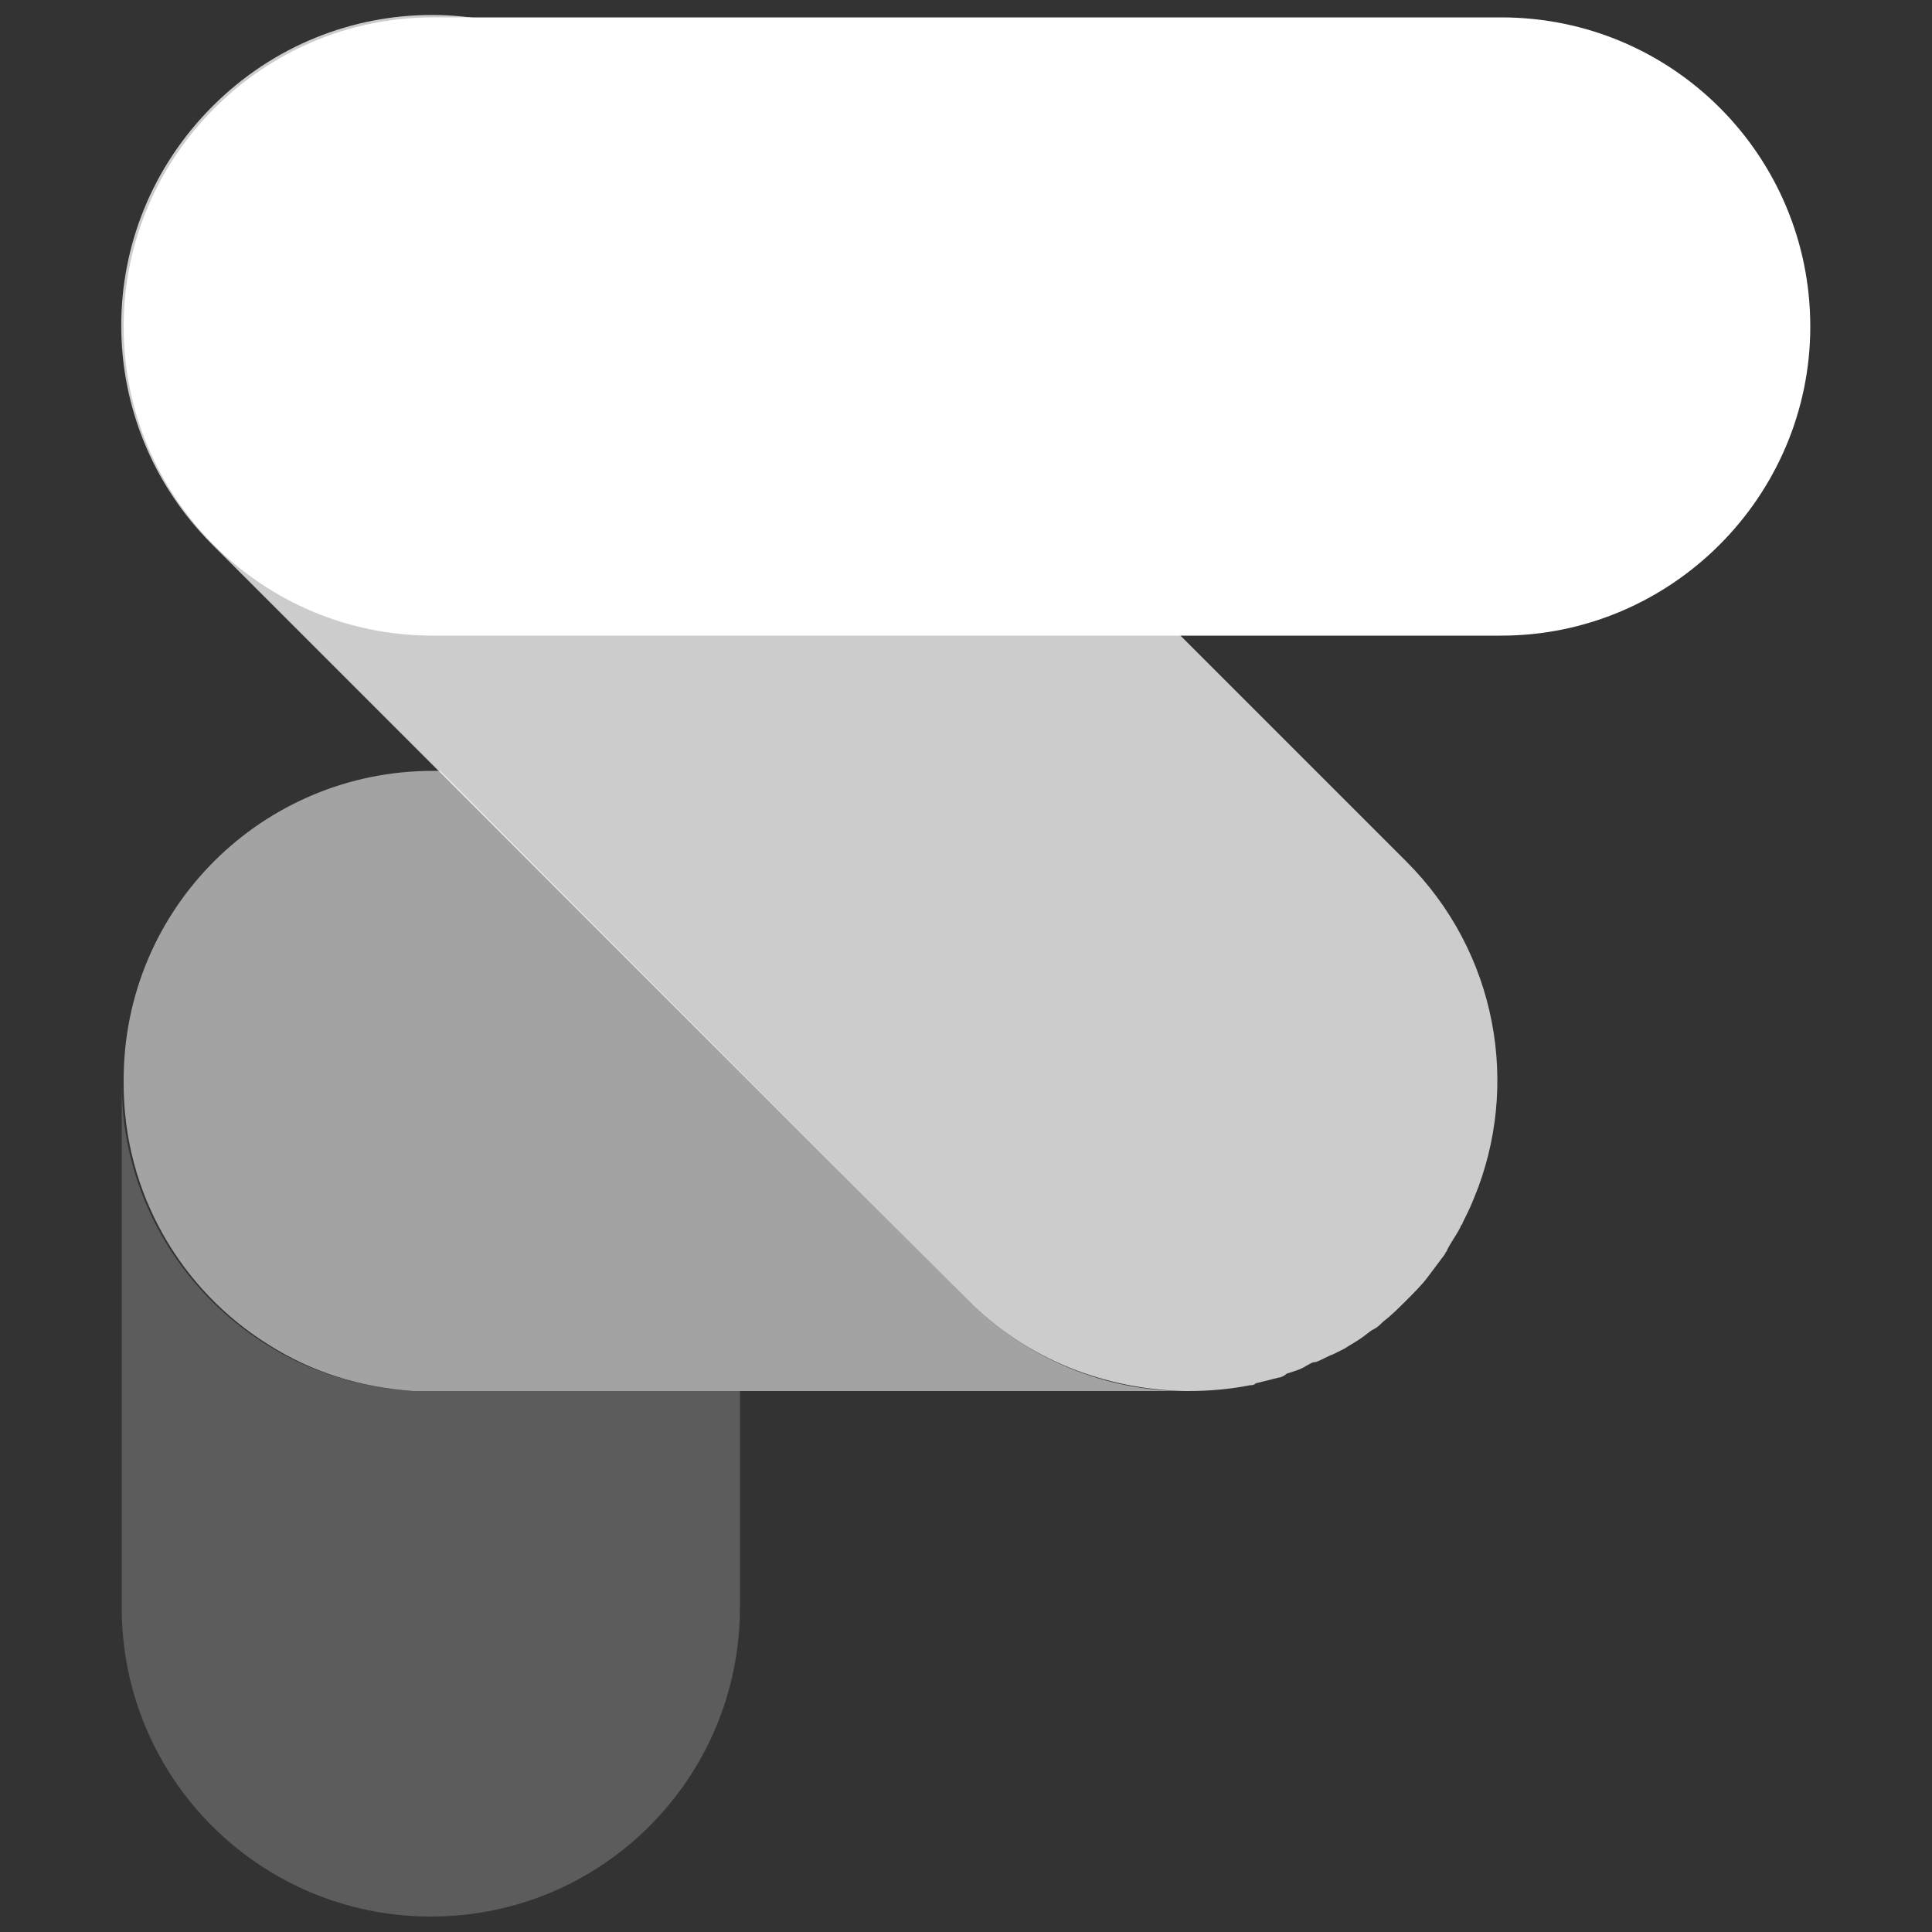 <?xml version="1.0" encoding="utf-8"?>
<!-- Generator: Adobe Illustrator 28.1.0, SVG Export Plug-In . SVG Version: 6.00 Build 0)  -->
<svg version="1.1" id="Footprint_icon" xmlns="http://www.w3.org/2000/svg" xmlns:xlink="http://www.w3.org/1999/xlink" x="0px"
	 y="0px" viewBox="0 0 100 100" style="enable-background:new 0 0 100 100;" xml:space="preserve">
<rect x="0" y="0" width="100" height="100" fill="#333333" stroke="none"/>
<style type="text/css">
	.st0{opacity:0.55;fill:#FFFFFF;}
	.st1{opacity:0.75;fill:#FFFFFF;}
	.st2{opacity:0.2;fill:#FFFFFF;}
	.st3{fill:#FFFFFF;}
</style>
<path class="st0" d="M22.8,39.9l-0.4,0c-8.8,0-16,7.1-16,16v0.1v0.1c0,5.7,3,10.7,7.5,13.5c2.2,1.4,4.7,2.2,7.5,2.4h39.9
	c-4,0-8.1-1.6-11.2-4.7L22.8,39.9z M38.4,56C38.4,56,38.4,56,38.4,56L38.4,56L38.4,56z"/>
<path class="st1" d="M72.8,44.6l-0.2-0.2L33.7,5.5c-6.3-6.3-16.4-6.3-22.7,0c-6.3,6.3-6.3,16.4,0,22.7l11.8,11.8l27.3,27.3
	c3.1,3.1,7.1,4.6,11.2,4.7h0.2c1.1,0,2.2-0.1,3.2-0.3c0.1,0,0.2,0,0.3-0.1c0.4-0.1,0.8-0.2,1.2-0.3c0.1,0,0.3-0.1,0.4-0.2
	c0.3-0.1,0.7-0.2,1-0.4c0.2-0.1,0.3-0.2,0.5-0.2c0.3-0.1,0.6-0.3,0.9-0.4c0.2-0.1,0.4-0.2,0.6-0.3c0.3-0.2,0.5-0.3,0.8-0.5
	c0.3-0.2,0.5-0.4,0.7-0.5c0.2-0.1,0.3-0.2,0.5-0.4c0.4-0.3,0.8-0.7,1.2-1.1c0.4-0.4,0.8-0.8,1.1-1.2c0,0,0,0,0,0
	c0.3-0.4,0.6-0.8,0.9-1.2c0-0.1,0.1-0.1,0.1-0.2c0.2-0.4,0.5-0.8,0.7-1.2c0-0.1,0.1-0.1,0.1-0.2c0.2-0.4,0.4-0.8,0.6-1.3
	c0,0,0,0,0,0C78.7,56.2,77.5,49.3,72.8,44.6z"/>
<path class="st2" d="M21.3,72c-2.7-0.2-5.3-1-7.5-2.4c-4.5-2.8-7.5-7.8-7.5-13.5c0,0,0-0.1,0-0.1v27.2c0,8.9,7.2,16,16,16
	c8.9,0,16-7.2,16-16V72H21.3z"/>
<path class="st3" d="M22.4,32.9c-8.9,0-16-7.2-16-16s7.2-16,16-16h55.3c8.9,0,16,7.2,16,16s-7.2,16-16,16H22.4z"/>
</svg>
